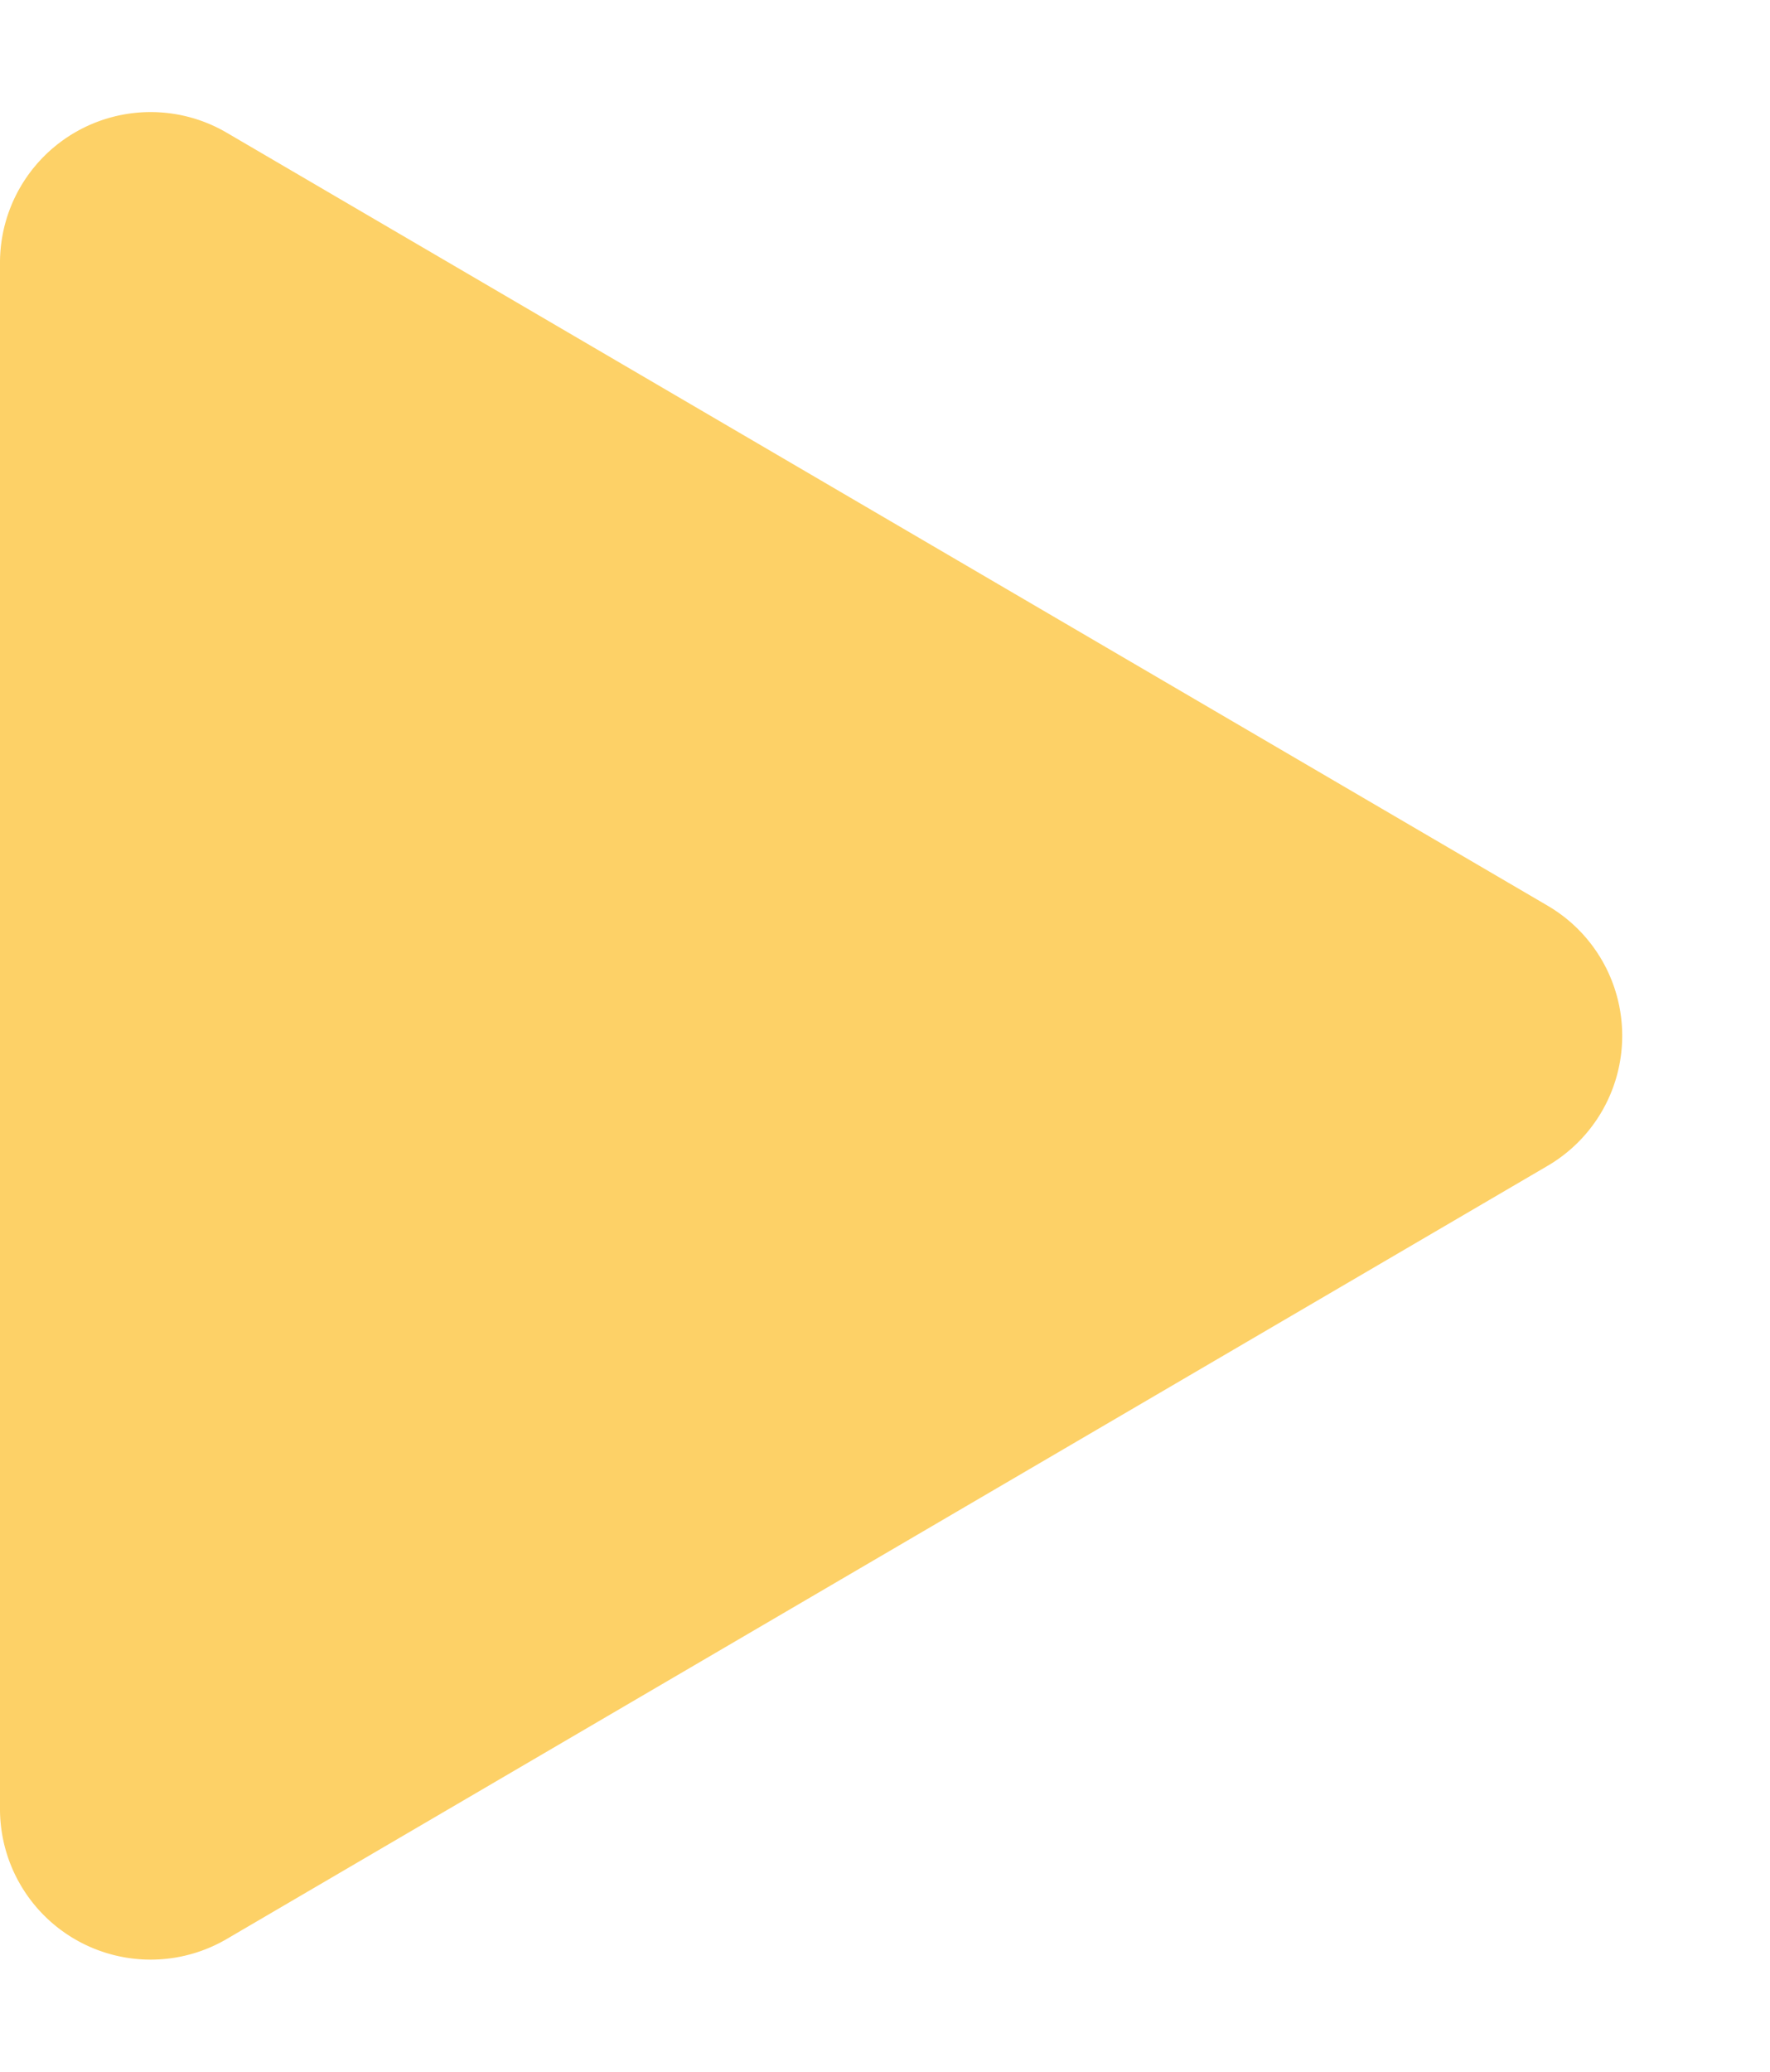 <svg xmlns="http://www.w3.org/2000/svg" width="47" height="55" viewBox="0 0 47 55"><defs><style>.a{opacity:0.75;}.b{fill:#fcc134;}</style></defs><g class="a" transform="translate(-765 -2352.5)"><g transform="translate(31 11.5)"><path class="b" d="M24.048,5.9a4,4,0,0,1,6.9,0L51.478,40.98A4,4,0,0,1,48.025,47H6.975a4,4,0,0,1-3.452-6.02Z" transform="translate(781 2341) rotate(90)"/></g></g></svg>